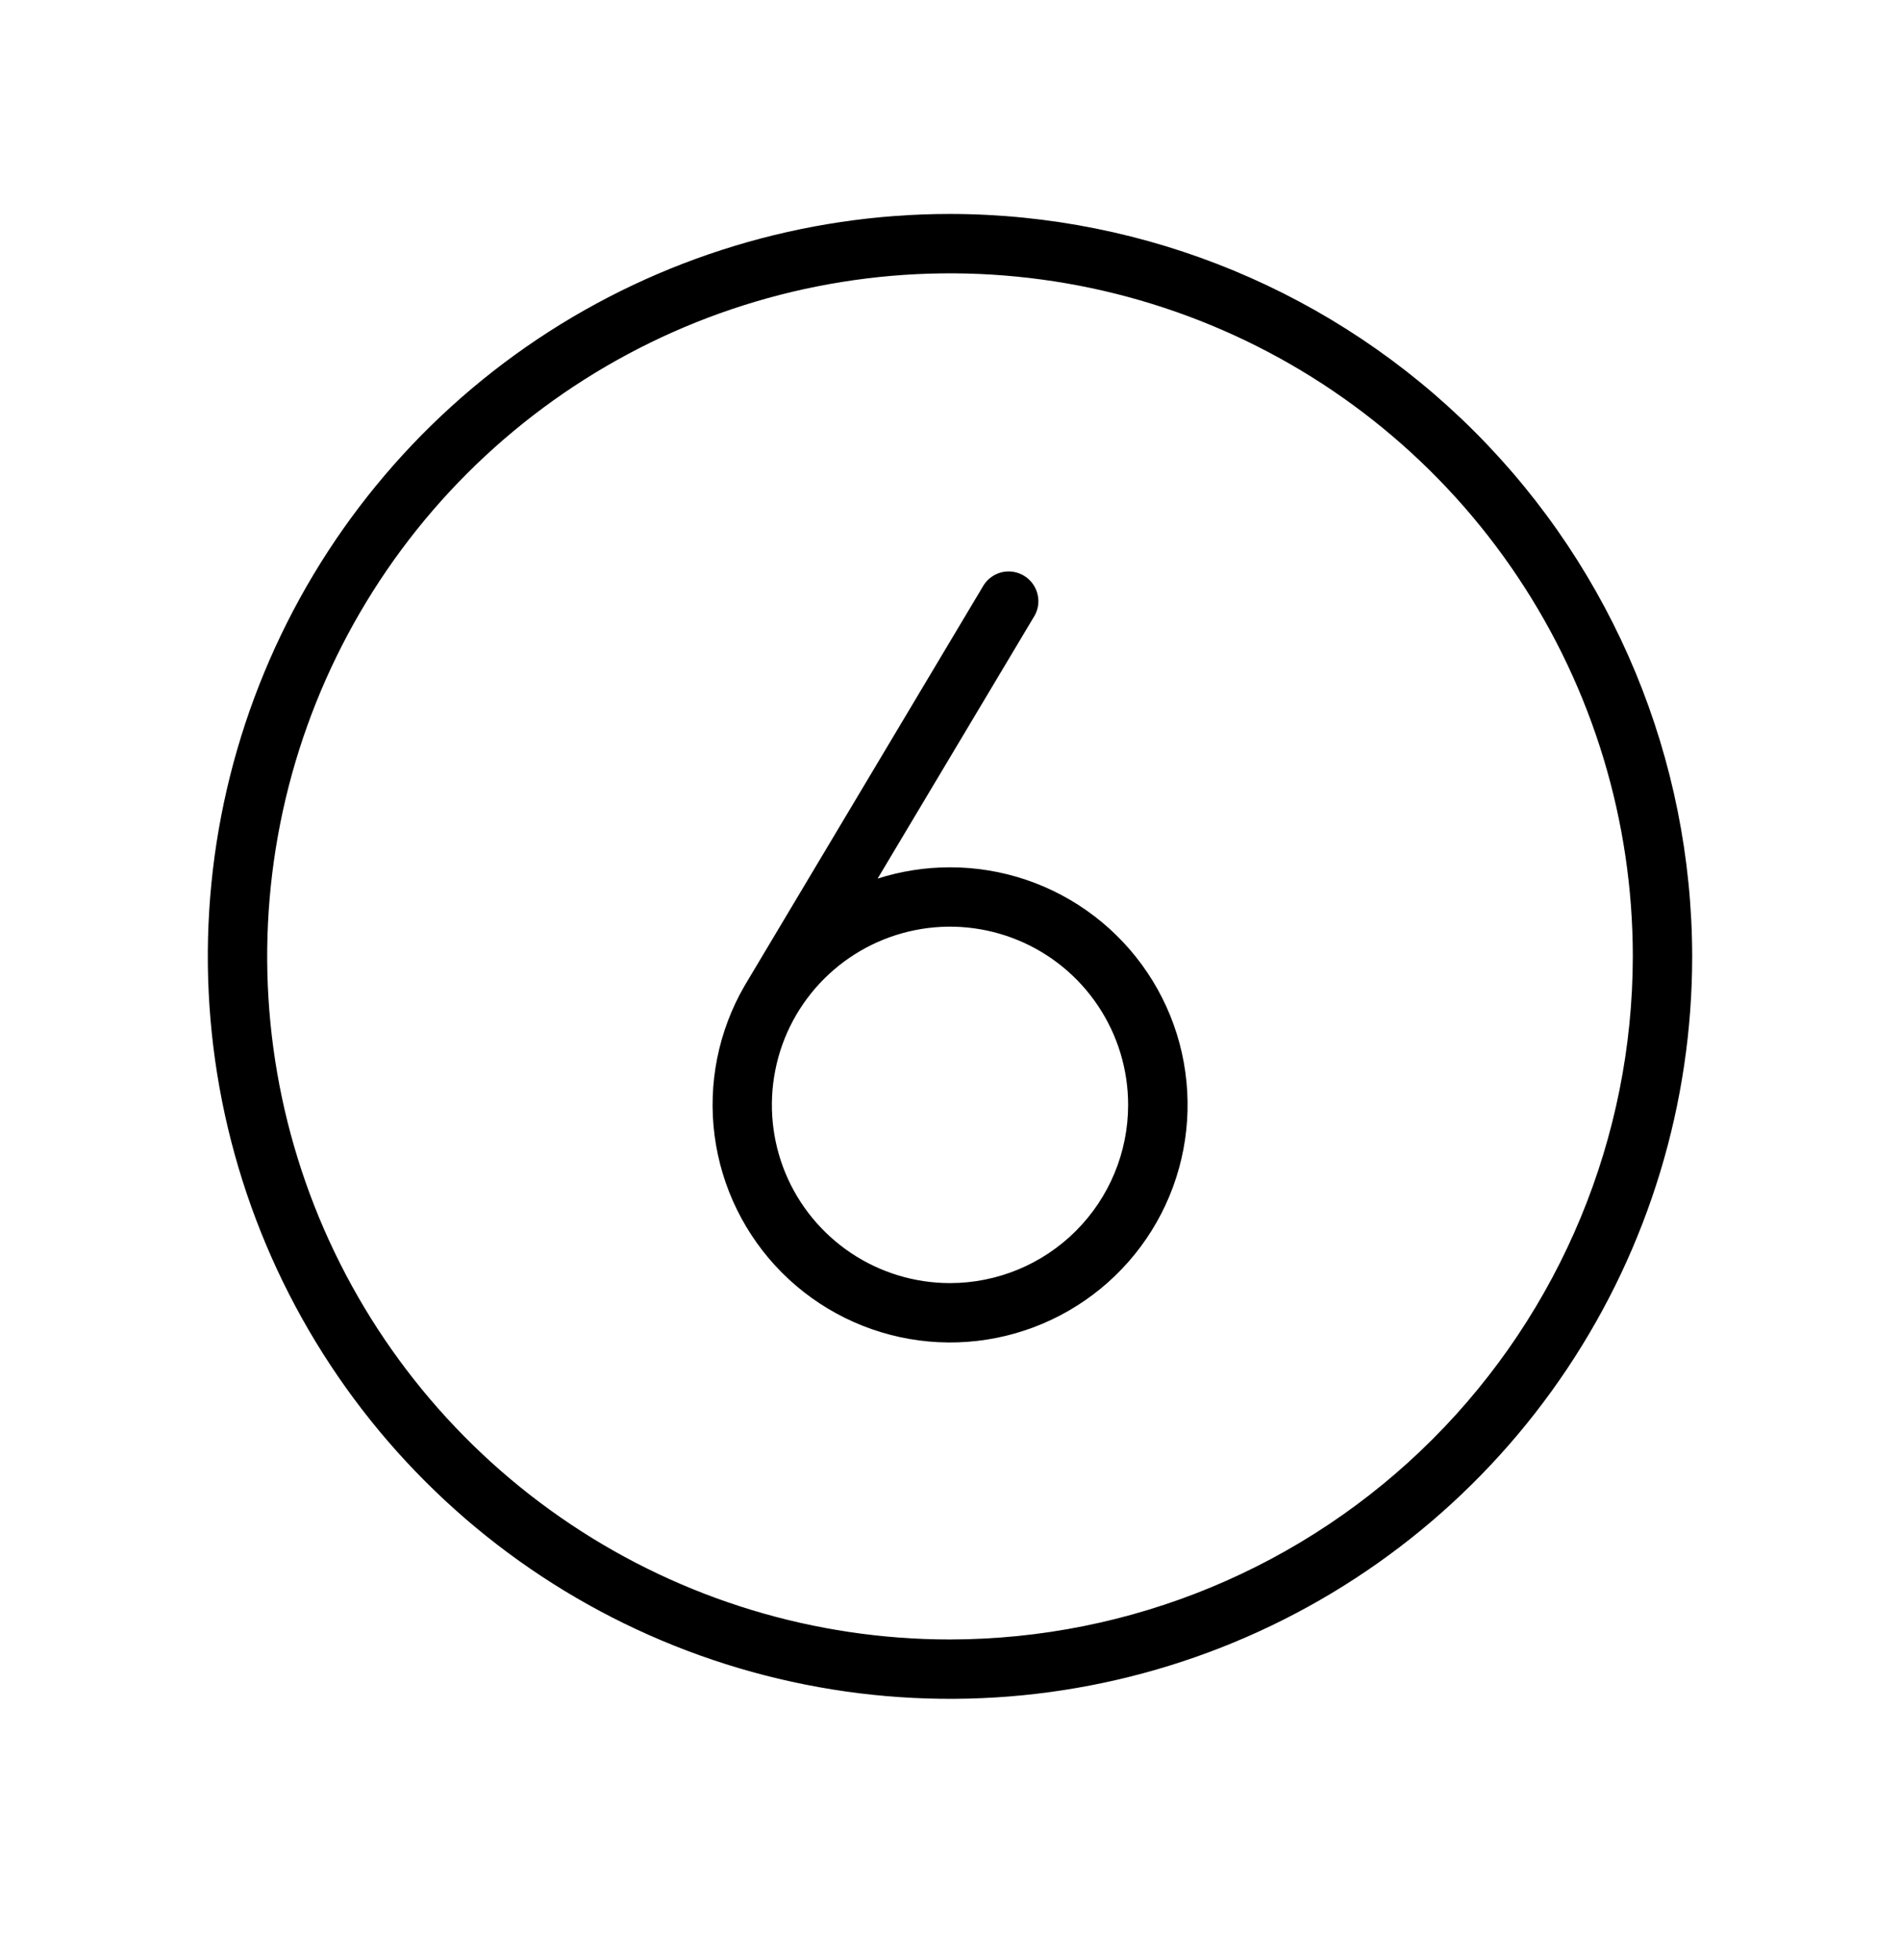 <svg width="32" height="33" viewBox="0 0 32 33" fill="none" xmlns="http://www.w3.org/2000/svg">
<path d="M16 3.602C13.528 3.602 11.111 4.335 9.055 5.708C7 7.082 5.398 9.034 4.452 11.318C3.505 13.602 3.258 16.115 3.74 18.54C4.223 20.965 5.413 23.192 7.161 24.94C8.909 26.689 11.137 27.879 13.561 28.361C15.986 28.844 18.5 28.596 20.784 27.65C23.068 26.704 25.02 25.102 26.393 23.046C27.767 20.991 28.5 18.574 28.5 16.102C28.496 12.787 27.178 9.61 24.835 7.267C22.491 4.923 19.314 3.605 16 3.602ZM16 27.602C13.726 27.602 11.502 26.927 9.611 25.663C7.72 24.4 6.246 22.604 5.375 20.502C4.505 18.401 4.277 16.089 4.721 13.858C5.165 11.627 6.26 9.578 7.868 7.97C9.477 6.362 11.526 5.266 13.757 4.823C15.987 4.379 18.299 4.607 20.401 5.477C22.502 6.347 24.298 7.821 25.562 9.713C26.826 11.604 27.5 13.827 27.5 16.102C27.497 19.151 26.284 22.074 24.128 24.23C21.972 26.386 19.049 27.598 16 27.602ZM16 14.602C15.586 14.602 15.175 14.666 14.781 14.792L17.429 10.358C17.49 10.245 17.505 10.112 17.47 9.988C17.436 9.864 17.355 9.758 17.245 9.692C17.134 9.626 17.003 9.605 16.877 9.633C16.752 9.662 16.642 9.738 16.571 9.845L12.541 16.595C12.099 17.357 11.921 18.244 12.035 19.118C12.149 19.991 12.548 20.803 13.17 21.427C13.792 22.05 14.602 22.451 15.476 22.567C16.349 22.683 17.236 22.507 17.999 22.067C18.763 21.627 19.359 20.948 19.697 20.134C20.034 19.32 20.093 18.418 19.866 17.567C19.638 16.716 19.135 15.964 18.436 15.428C17.737 14.892 16.881 14.601 16 14.602ZM16 21.602C15.407 21.602 14.827 21.426 14.333 21.096C13.84 20.766 13.455 20.298 13.228 19.75C13.001 19.201 12.942 18.598 13.058 18.016C13.173 17.434 13.459 16.9 13.879 16.48C14.298 16.061 14.833 15.775 15.415 15.659C15.997 15.543 16.6 15.603 17.148 15.83C17.696 16.057 18.165 16.442 18.494 16.935C18.824 17.428 19 18.008 19 18.602C19 19.397 18.684 20.16 18.121 20.723C17.559 21.285 16.796 21.602 16 21.602Z" fill="#4A43C2" style="fill:#4A43C2;fill:color(display-p3 0.29 0.263 0.761);fill-opacity:1;"/>
</svg>
